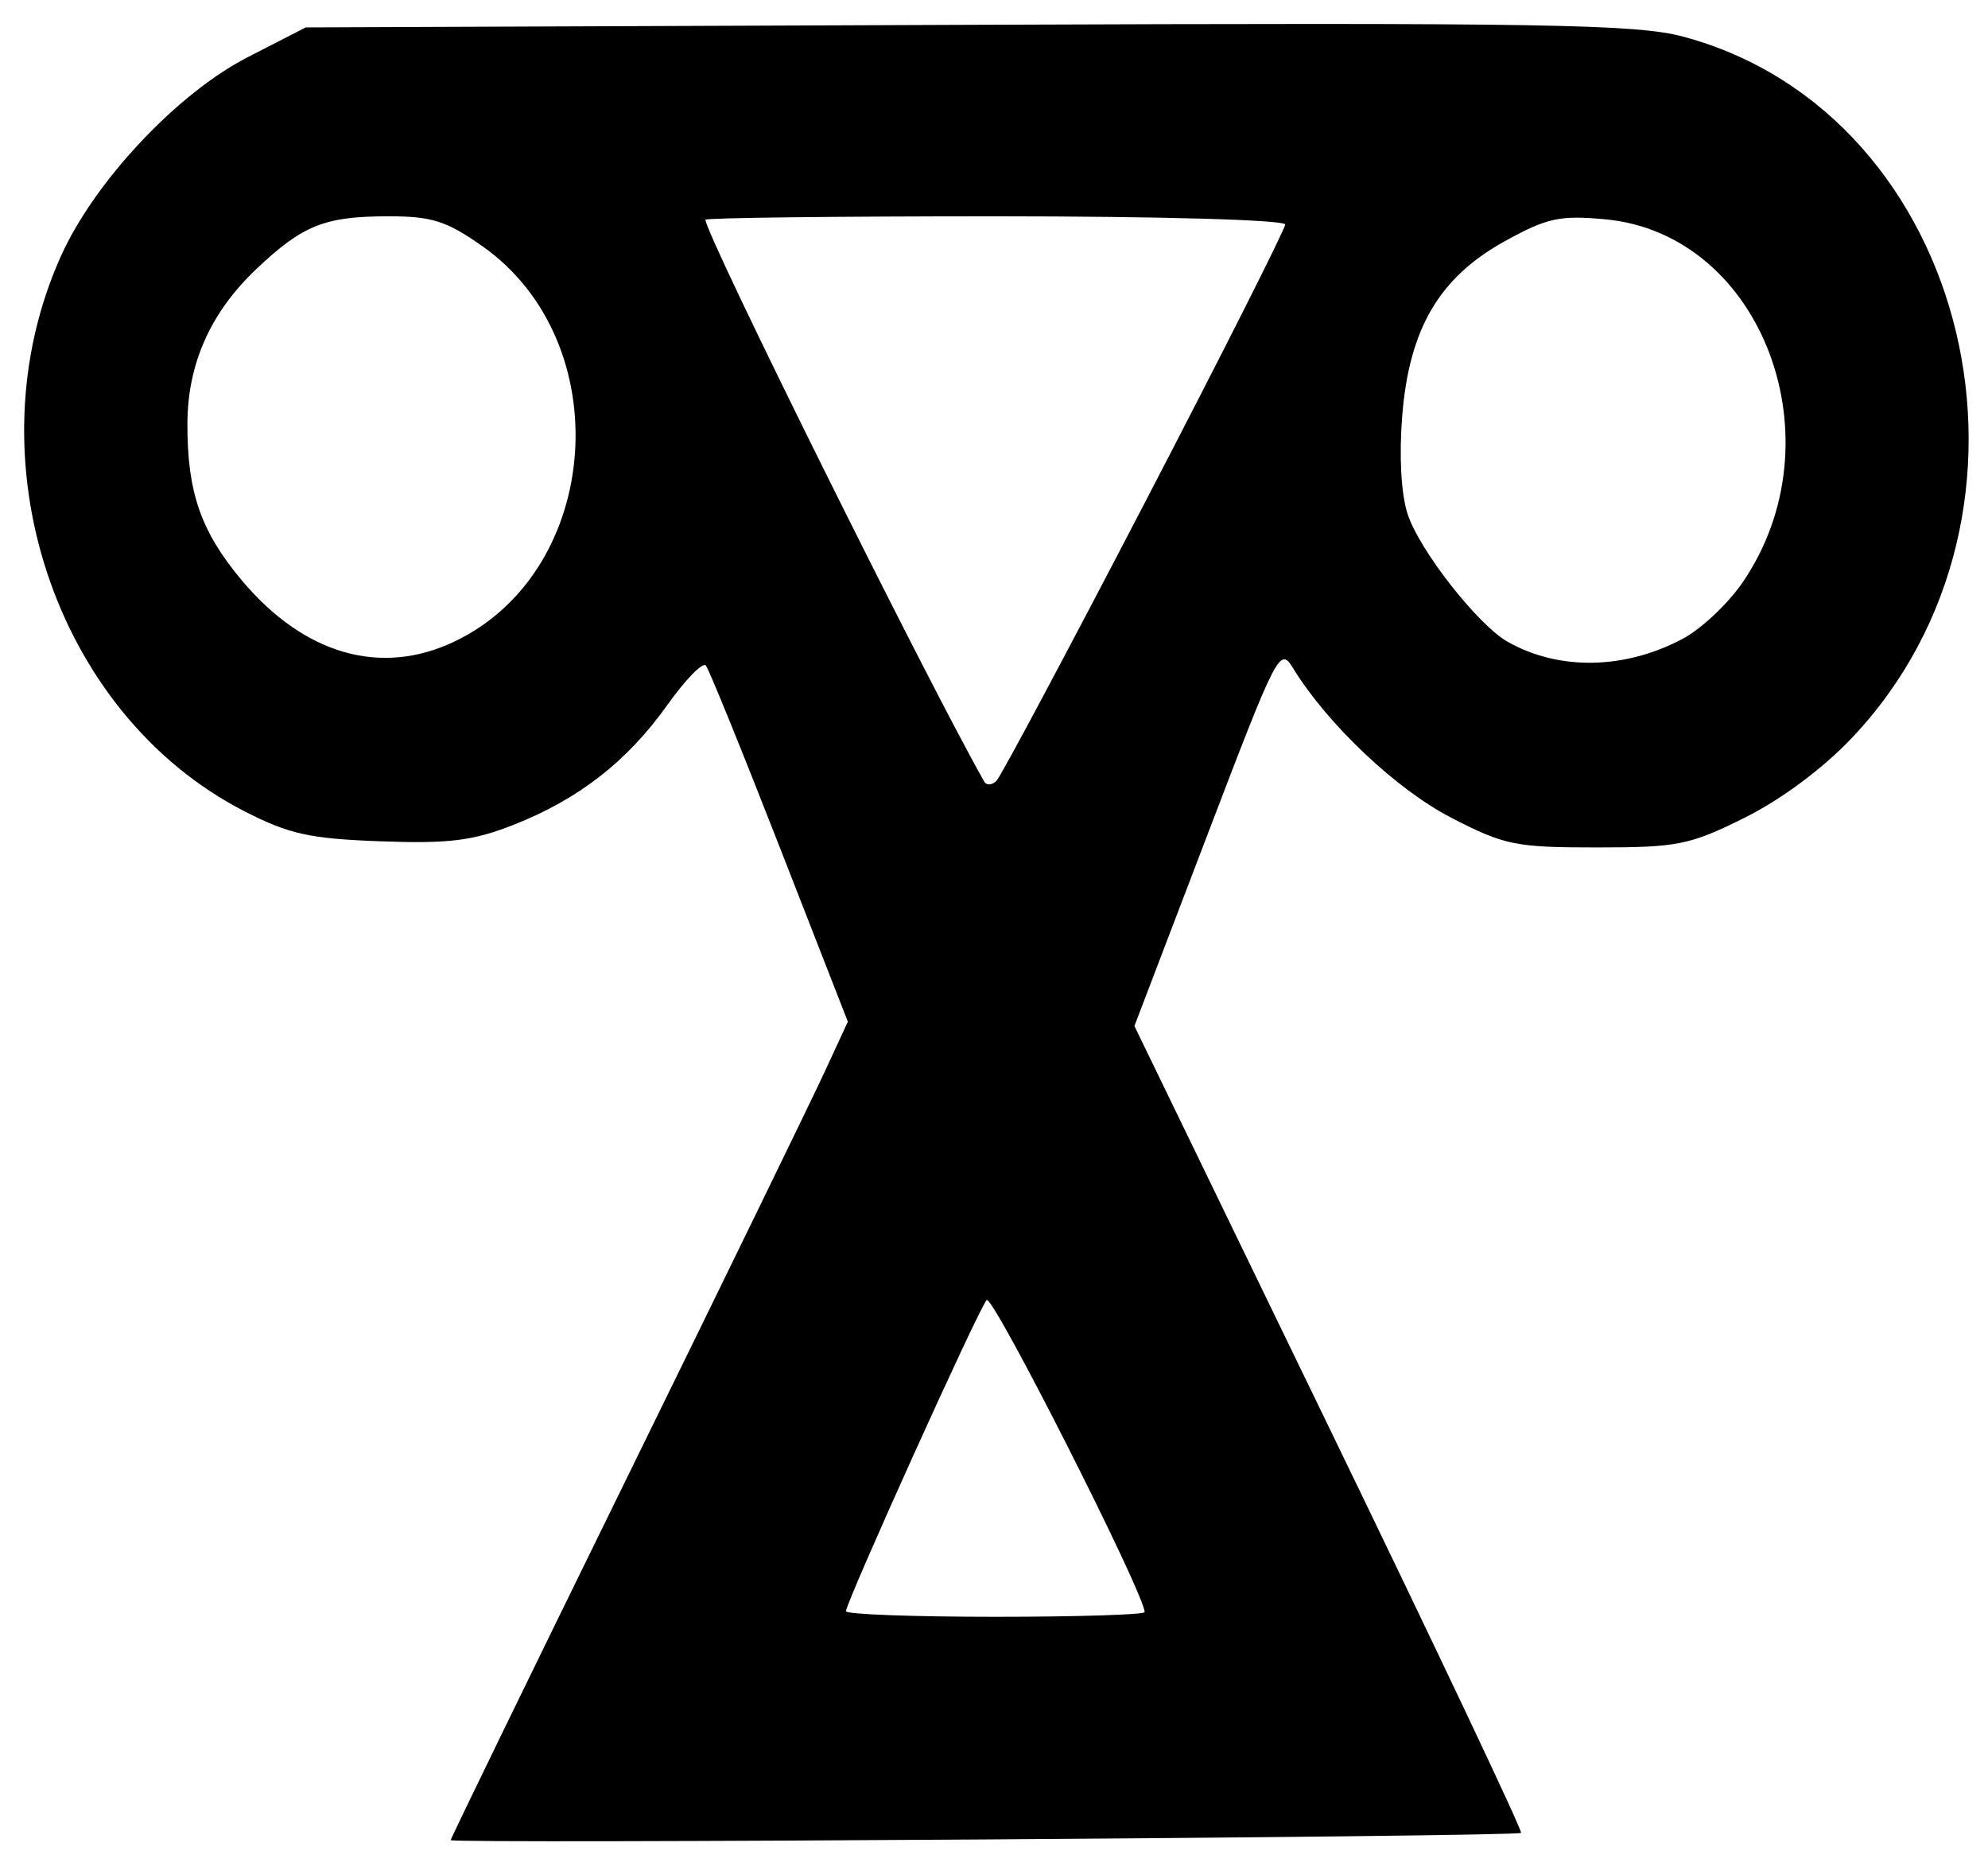 <?xml version="1.0" encoding="UTF-8" standalone="no"?>
<!-- Created with Inkscape (http://www.inkscape.org/) -->
<svg
   xmlns:dc="http://purl.org/dc/elements/1.1/"
   xmlns:cc="http://creativecommons.org/ns#"
   xmlns:rdf="http://www.w3.org/1999/02/22-rdf-syntax-ns#"
   xmlns:svg="http://www.w3.org/2000/svg"
   xmlns="http://www.w3.org/2000/svg"
   xmlns:sodipodi="http://sodipodi.sourceforge.net/DTD/sodipodi-0.dtd"
   xmlns:inkscape="http://www.inkscape.org/namespaces/inkscape"
   width="670"
   height="630"
   id="svg2"
   sodipodi:version="0.32"
   inkscape:version="0.46"
   version="1.0"
   sodipodi:docname="Glagolitic izhe.svg"
   inkscape:output_extension="org.inkscape.output.svg.inkscape">
  <defs
     id="defs4">
    <inkscape:perspective
       sodipodi:type="inkscape:persp3d"
       inkscape:vp_x="0 : 526.18109 : 1"
       inkscape:vp_y="0 : 1000 : 0"
       inkscape:vp_z="744.09448 : 526.18109 : 1"
       inkscape:persp3d-origin="372.04724 : 350.78739 : 1"
       id="perspective10" />
  </defs>
  <sodipodi:namedview
     id="base"
     pagecolor="#ffffff"
     bordercolor="#666666"
     borderopacity="1.0"
     gridtolerance="10000"
     guidetolerance="10"
     objecttolerance="10"
     inkscape:pageopacity="0.0"
     inkscape:pageshadow="2"
     inkscape:zoom="0.52571863"
     inkscape:cx="669.56944"
     inkscape:cy="497.77882"
     inkscape:document-units="px"
     inkscape:current-layer="layer1"
     showgrid="true"
     inkscape:window-width="1280"
     inkscape:window-height="738"
     inkscape:window-x="0"
     inkscape:window-y="24">
    <inkscape:grid
       type="xygrid"
       id="grid2380"
       visible="true"
       enabled="true" />
  </sodipodi:namedview>
  <g
     inkscape:label="Layer 1"
     inkscape:groupmode="layer"
     id="layer1">
    <g
       id="g2382">
      <path
         id="path2671"
         d="M 151.894,620.001 C 151.894,619.45 178.425,564.925 210.852,498.833 C 243.279,432.741 273.396,370.921 277.779,361.455 L 285.746,344.245 L 262.763,285.396 C 250.122,253.03 238.932,225.511 237.897,224.243 C 236.861,222.976 231.032,228.937 224.943,237.49 C 211.367,256.559 195.032,269.287 173.045,277.928 C 159.345,283.312 151.267,284.309 128.21,283.462 C 104.302,282.583 97.424,281.062 82.324,273.313 C 18.218,240.418 -10.177,154.371 20.577,86.198 C 31.897,61.104 59.763,31.443 83.422,19.305 L 103.047,9.236 L 326.134,8.365 C 520.866,7.605 551.523,8.113 567.333,12.361 C 664.378,38.432 696.48,172.757 623.864,248.907 C 614.109,259.137 600.164,269.471 587.882,275.571 C 569.461,284.722 565.414,285.532 538.16,285.532 C 510.7,285.532 507.043,284.785 489.049,275.494 C 470.63,265.984 447.43,244.061 435.848,225.222 C 431.326,217.866 430.636,219.206 406.769,281.691 L 382.323,345.694 L 448.003,481.117 C 484.127,555.6 513.21,617.001 512.632,617.563 C 511.267,618.891 151.894,621.32 151.894,620.001 L 151.894,620.001 z M 385.765,543.168 C 385.765,537.075 334.506,435.856 332.518,438.025 C 329.792,440.998 285.111,539.828 285.111,542.883 C 285.111,543.913 307.758,544.755 335.438,544.755 C 363.118,544.755 385.765,544.041 385.765,543.168 z M 385.88,169.281 C 411.868,119.306 433.131,77.17 433.131,75.647 C 433.131,74.079 390.725,72.877 335.438,72.877 C 281.707,72.877 237.745,73.398 237.745,74.035 C 237.745,78.988 311.565,227.726 331.677,263.296 C 332.485,264.725 334.379,264.601 335.887,263.02 C 337.395,261.439 359.891,219.257 385.88,169.281 L 385.88,169.281 z M 567.129,215.226 C 573.256,211.969 582.253,203.539 587.12,196.493 C 620.253,148.528 593.946,78.735 540.903,73.88 C 525.659,72.484 521.346,73.428 507.187,81.253 C 485.054,93.485 474.93,110.718 472.575,140.171 C 471.507,153.526 472.185,166.174 474.335,173.004 C 478.151,185.13 498.05,210.571 508.183,216.282 C 525.439,226.005 547.593,225.609 567.129,215.226 L 567.129,215.226 z M 153.374,216.058 C 203.044,192.164 208.376,115.201 162.594,82.967 C 150.512,74.46 145.561,72.877 131.029,72.877 C 109.459,72.877 102.094,75.804 86.457,90.589 C 70.966,105.236 63.226,122.56 63.163,142.727 C 63.091,165.847 67.691,179.097 81.505,195.553 C 102.544,220.618 128.5,228.024 153.374,216.058 L 153.374,216.058 z"
         style="fill:#000000;stroke-width:42;stroke-miterlimit:4;stroke-dasharray:none" />
    </g>
  </g>
</svg>
